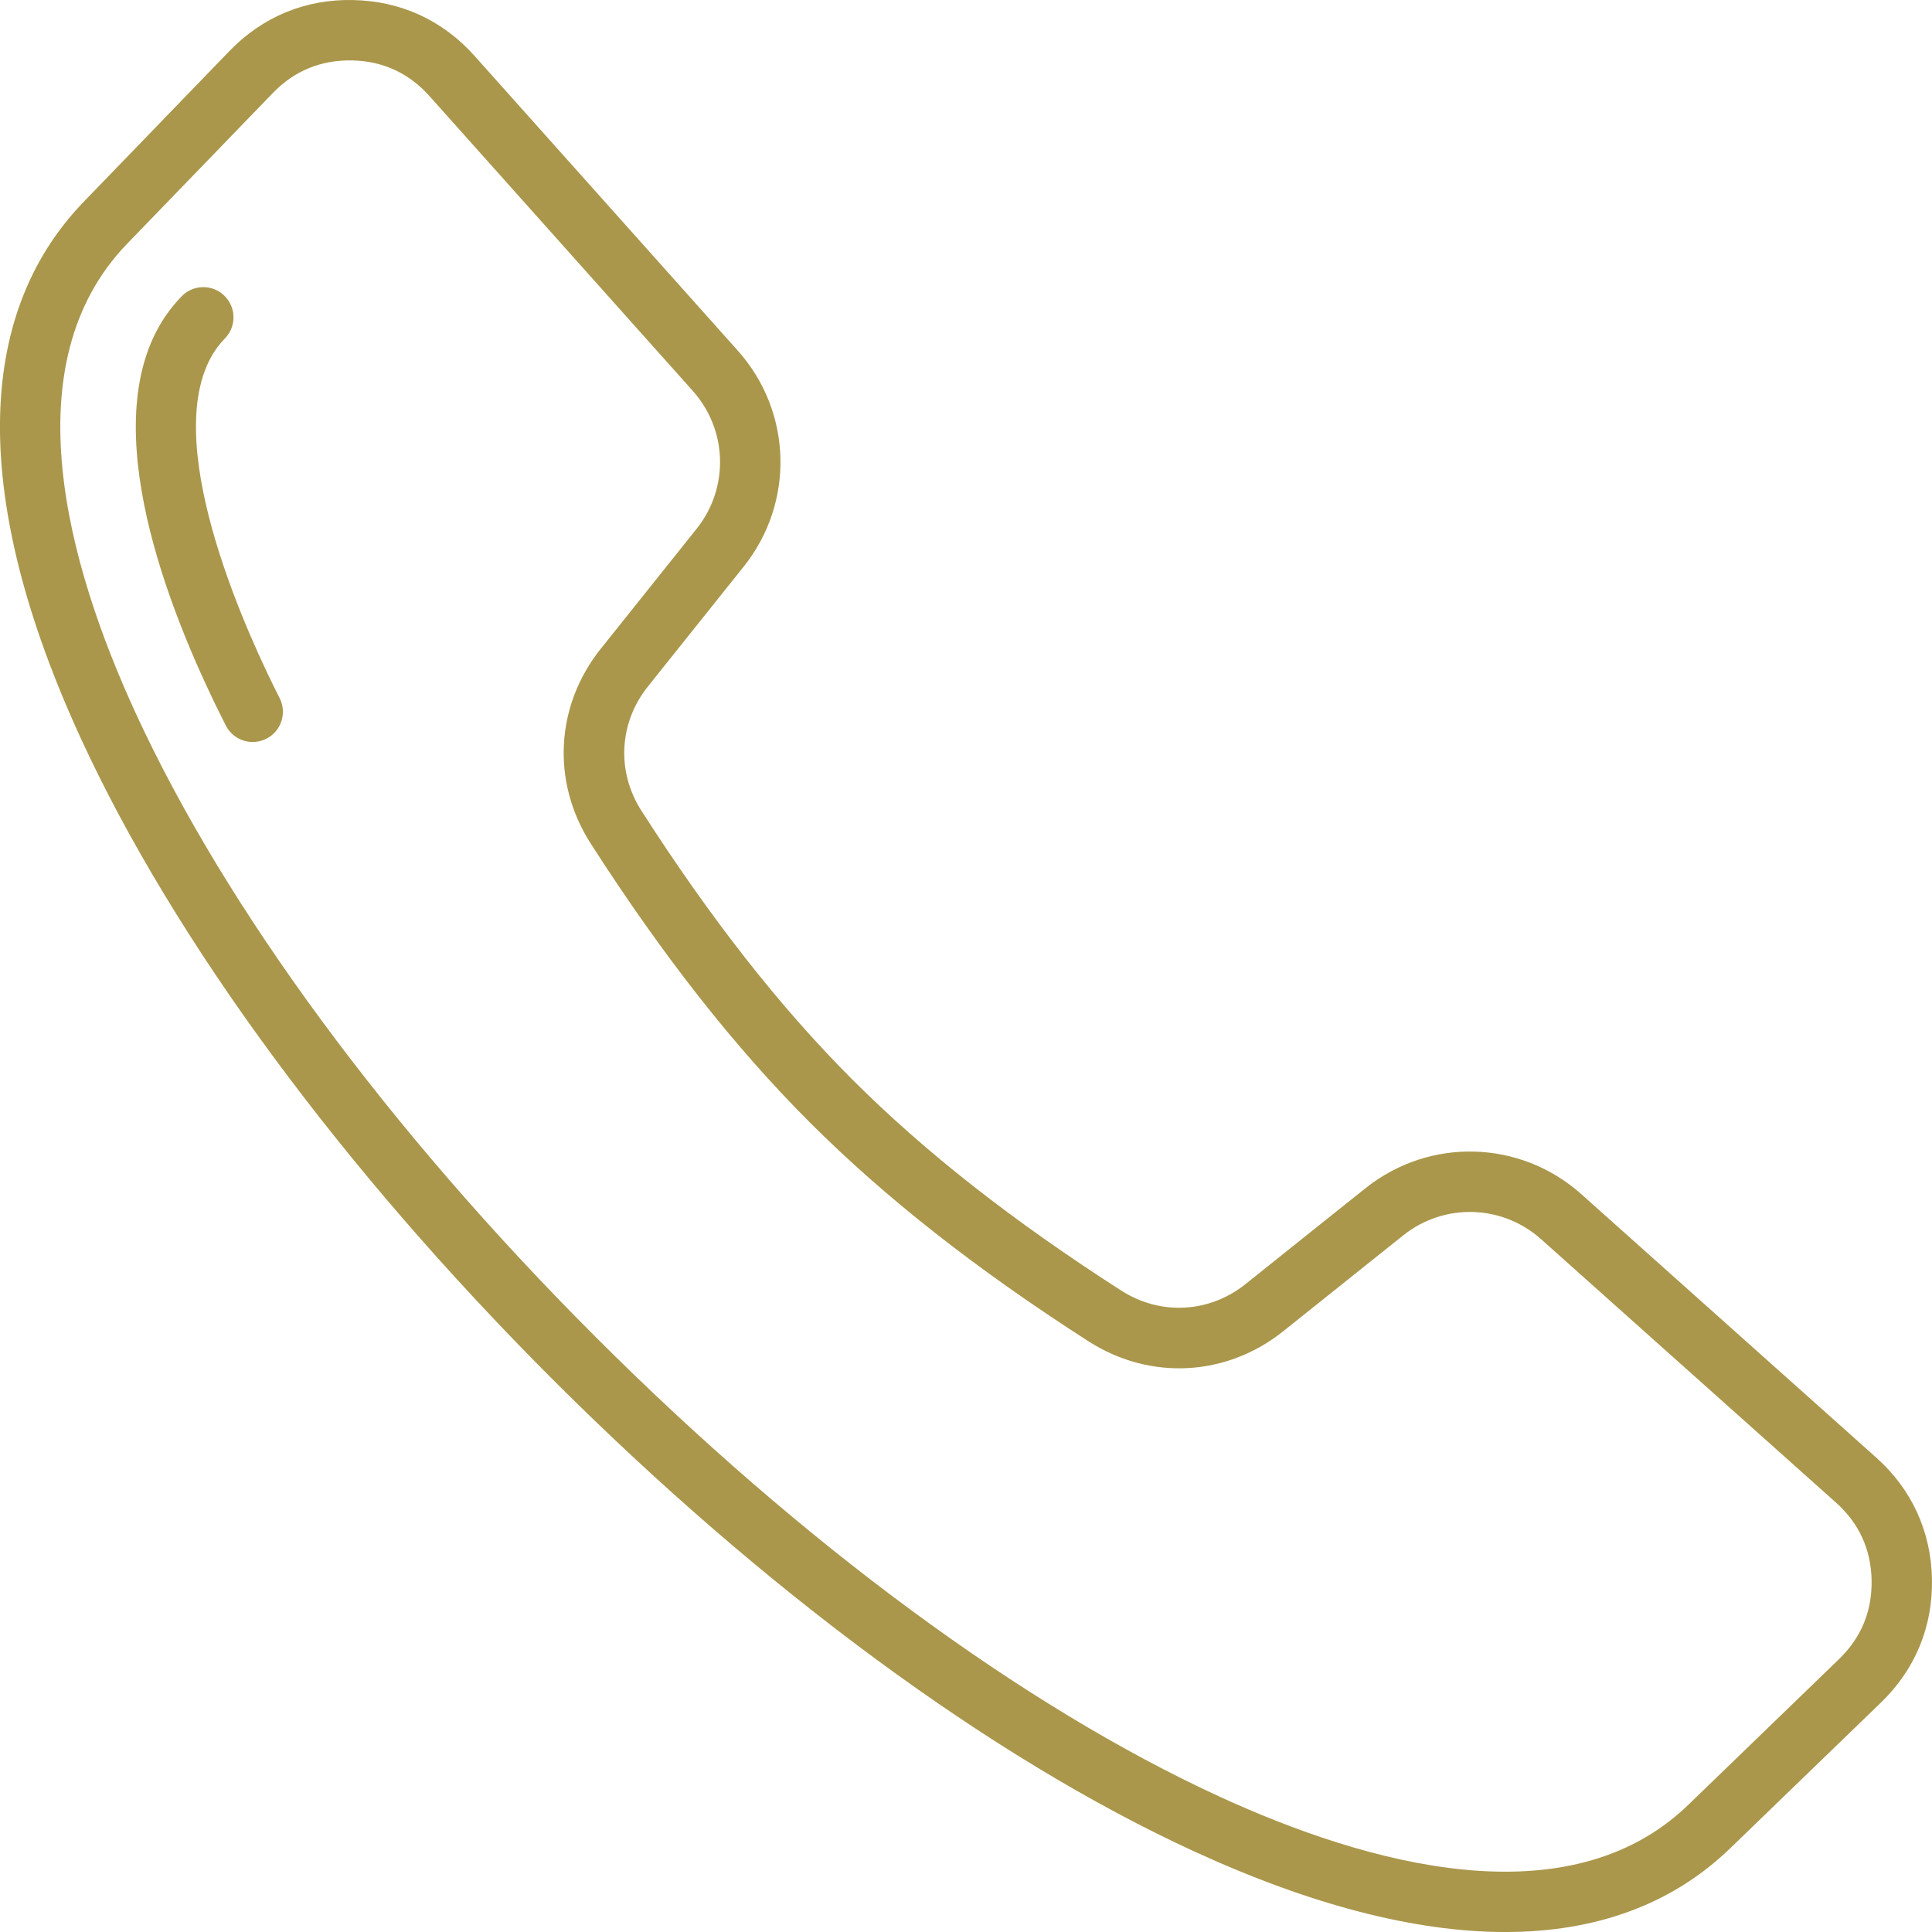 <svg id="Layer_1" enable-background="new 0 0 512.001 512.001" height="512" viewBox="0 0 512.001 512.001" width="512" xmlns="http://www.w3.org/2000/svg"><path fill="#aa974b" d="m497.197 386.254-78.129-69.785c-16.168-14.439-40.205-15.116-57.157-1.608-8.411 6.702-19.015 15.169-31.789 25.403-9.649 7.729-22.607 8.411-33.013 1.734-28.762-18.454-52.056-36.737-71.212-55.894-19.158-19.158-37.441-42.452-55.893-71.212-6.677-10.406-5.996-23.364 1.735-33.014 10.233-12.774 18.7-23.379 25.402-31.789 13.506-16.952 12.831-40.99-1.607-57.156l-69.786-78.131c-8.42-9.429-19.552-14.544-32.191-14.792-12.629-.273-23.964 4.425-32.75 13.512l-38.612 39.944v.001c-29.327 30.338-29.606 79.487-.808 142.132 24.624 53.563 69.037 113.916 125.06 169.94 56.024 56.026 116.379 100.443 169.945 125.07 31.034 14.268 58.753 21.398 82.518 21.398 24.209 0 44.313-7.402 59.624-22.202l39.943-38.612c9.09-8.785 13.762-20.109 13.513-32.748-.248-12.639-5.364-23.771-14.793-32.191zm-9.839 53.435-39.944 38.612c-31.832 30.769-85.186 15.77-124.338-2.229-51.888-23.854-110.598-67.128-165.315-121.847-54.716-54.716-97.984-113.425-121.836-165.31-17.998-39.149-32.993-92.499-2.226-124.328l38.612-39.943c5.695-5.893 12.733-8.768 20.93-8.637 8.193.161 15.114 3.342 20.573 9.454l69.786 78.131c9.227 10.331 9.659 25.693 1.027 36.527-6.694 8.402-15.153 18.995-25.375 31.756-12.096 15.098-13.162 35.375-2.715 51.658 19.079 29.737 38.066 53.905 58.046 73.886 19.978 19.977 44.146 38.964 73.886 58.046 16.283 10.445 36.56 9.382 51.657-2.715 12.761-10.223 23.354-18.682 31.756-25.376 10.833-8.632 26.197-8.201 36.528 1.028l78.129 69.785c6.112 5.458 9.293 12.38 9.454 20.573.162 8.193-2.743 15.234-8.635 20.929zm-413.255-254.682c2.003 3.938.435 8.754-3.503 10.757-1.162.592-2.401.872-3.621.872-2.915 0-5.725-1.599-7.137-4.375-13.51-26.556-33.837-75.49-18.188-104.853 1.716-3.22 3.895-6.205 6.475-8.874 3.071-3.176 8.135-3.263 11.312-.19 3.177 3.07 3.262 8.136.191 11.312-1.567 1.62-2.829 3.347-3.858 5.278-13.052 24.49 10.729 75.134 18.329 90.073z"/></svg>